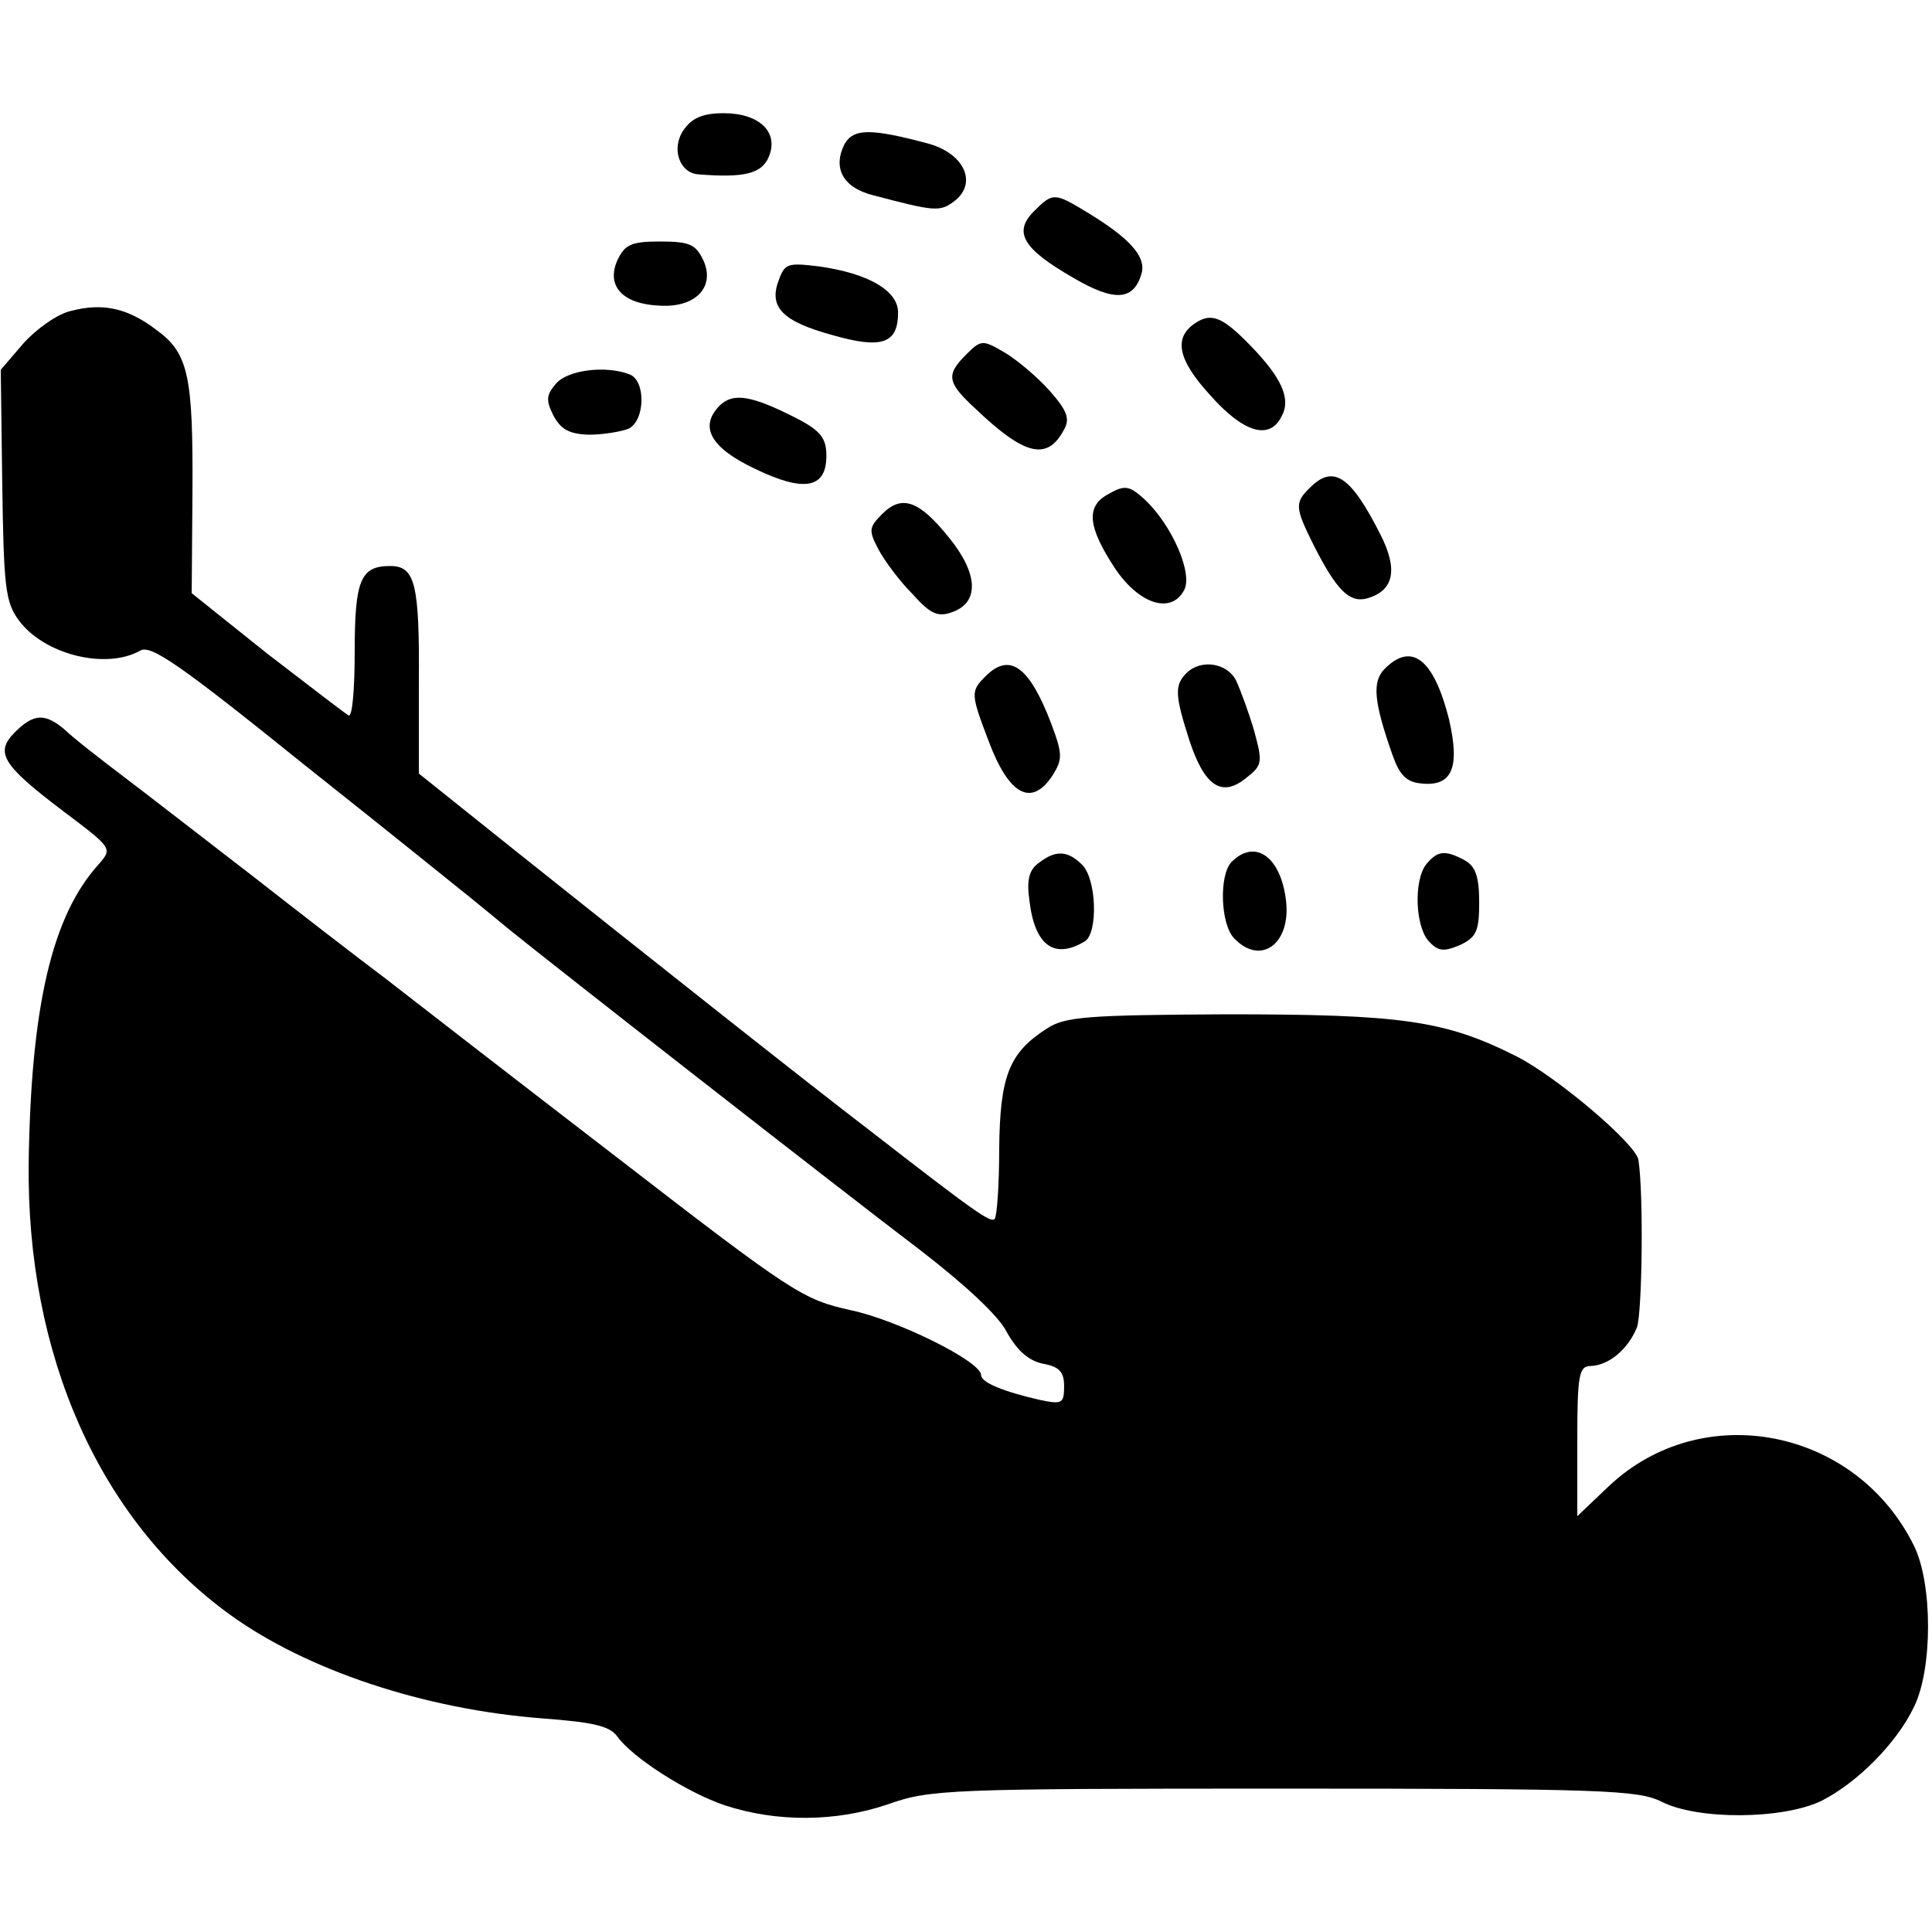 <?xml version="1.0" standalone="no"?>
<!DOCTYPE svg PUBLIC "-//W3C//DTD SVG 20010904//EN"
 "http://www.w3.org/TR/2001/REC-SVG-20010904/DTD/svg10.dtd">
<svg version="1.0" xmlns="http://www.w3.org/2000/svg"
 width="256pt" height="256pt" viewBox="0 0 256 256"
 preserveAspectRatio="xMidYMid meet">
<g transform="translate(0,256) scale(0.1,-0.1)"
fill="#000000" stroke="none">
<path d="M906 2388 c-17 -24 -6 -57 19 -59 62 -5 85 1 94 24 13 32 -13 57 -60
57 -27 0 -42 -6 -53 -22z"/>
<path d="M1119 2369 c-16 -32 -2 -58 39 -68 80 -21 87 -22 106 -8 32 24 14 64
-35 77 -75 20 -98 20 -110 -1z"/>
<path d="M1370 2280 c-28 -28 -14 -50 52 -88 56 -33 81 -30 91 7 5 22 -17 46
-73 80 -43 26 -45 26 -70 1z"/>
<path d="M818 2215 c-15 -34 7 -58 56 -60 48 -3 74 25 58 60 -10 21 -18 25
-57 25 -39 0 -47 -4 -57 -25z"/>
<path d="M1032 2189 c-14 -36 5 -55 71 -73 66 -19 87 -11 87 30 0 29 -40 52
-105 61 -41 5 -45 4 -53 -18z"/>
<path d="M94 2148 c-18 -4 -46 -24 -63 -43 l-30 -35 2 -153 c2 -134 4 -155 22
-179 33 -45 115 -66 161 -40 14 8 53 -19 218 -152 111 -88 210 -168 220 -176
10 -8 33 -27 50 -41 54 -44 447 -351 546 -426 57 -44 103 -86 114 -108 14 -25
29 -38 48 -42 22 -4 28 -11 28 -30 0 -23 -3 -24 -32 -18 -48 11 -78 23 -78 33
0 18 -111 73 -173 86 -63 14 -76 22 -309 202 -134 103 -272 210 -308 238 -36
27 -115 88 -175 135 -61 47 -137 106 -170 131 -33 25 -69 53 -79 63 -26 22
-41 22 -66 -3 -27 -27 -18 -43 64 -105 65 -49 65 -49 47 -70 -62 -68 -90 -188
-93 -396 -3 -255 94 -473 266 -598 102 -74 258 -126 415 -138 67 -5 89 -10 99
-24 20 -28 92 -74 142 -91 70 -23 148 -22 216 1 56 20 79 21 525 21 422 0 469
-2 500 -17 48 -25 162 -24 213 1 47 24 99 76 122 124 25 50 25 164 0 214 -77
156 -281 196 -405 78 l-41 -39 0 99 c0 88 2 100 18 100 24 1 49 22 61 51 7 19
9 177 2 222 -3 21 -108 110 -161 137 -95 48 -152 56 -385 56 -184 -1 -214 -3
-238 -19 -50 -32 -62 -63 -63 -159 0 -48 -3 -90 -6 -93 -5 -6 -25 8 -168 119
-76 58 -292 229 -470 371 l-125 100 0 120 c1 132 -5 155 -38 155 -39 0 -47
-18 -47 -113 0 -49 -3 -87 -8 -85 -4 2 -52 39 -108 82 l-100 80 1 131 c1 157
-5 187 -48 218 -38 29 -71 36 -113 25z"/>
<path d="M1584 2132 c-29 -19 -24 -48 19 -95 44 -50 79 -61 95 -29 13 23 1 51
-42 95 -36 37 -51 43 -72 29z"/>
<path d="M1280 2090 c-27 -27 -25 -37 13 -72 65 -62 95 -69 117 -27 8 14 4 25
-19 51 -16 18 -43 41 -60 51 -29 17 -31 17 -51 -3z"/>
<path d="M737 2052 c-13 -15 -14 -22 -4 -42 10 -19 21 -25 47 -26 19 0 43 4
53 8 22 11 23 64 1 72 -31 12 -81 6 -97 -12z"/>
<path d="M954 2023 c-28 -28 -13 -56 46 -84 66 -32 95 -26 95 17 0 23 -7 33
-40 50 -59 30 -83 34 -101 17z"/>
<path d="M1736 1914 c-21 -20 -20 -27 5 -77 30 -59 47 -76 70 -70 36 10 42 38
18 85 -39 77 -62 93 -93 62z"/>
<path d="M1470 1906 c-32 -16 -29 -44 8 -100 32 -47 74 -60 91 -28 12 22 -16
86 -52 120 -20 18 -26 20 -47 8z"/>
<path d="M1169 1879 c-18 -18 -18 -22 -5 -47 8 -15 28 -42 45 -59 24 -27 34
-31 53 -24 36 13 34 51 -4 98 -40 50 -63 58 -89 32z"/>
<path d="M1835 1674 c-17 -17 -15 -43 10 -114 9 -26 18 -36 37 -38 42 -5 53
20 38 85 -20 79 -49 103 -85 67z"/>
<path d="M1306 1664 c-20 -20 -20 -23 4 -86 27 -72 57 -88 85 -45 13 21 13 28
-2 68 -29 76 -55 95 -87 63z"/>
<path d="M1572 1668 c-16 -16 -15 -30 4 -89 20 -61 43 -76 75 -50 22 17 22 21
11 62 -7 24 -18 54 -24 67 -12 24 -47 29 -66 10z"/>
<path d="M1377 1417 c-13 -9 -17 -22 -13 -50 7 -60 33 -79 74 -54 17 12 15 82
-4 101 -19 19 -35 20 -57 3z"/>
<path d="M1632 1418 c-17 -17 -15 -84 4 -102 35 -36 75 -6 68 51 -7 58 -41 82
-72 51z"/>
<path d="M1890 1415 c-17 -21 -15 -84 4 -103 12 -13 20 -13 41 -4 21 10 25 18
25 56 0 35 -5 48 -19 56 -26 14 -36 13 -51 -5z"/>
</g>
</svg>
